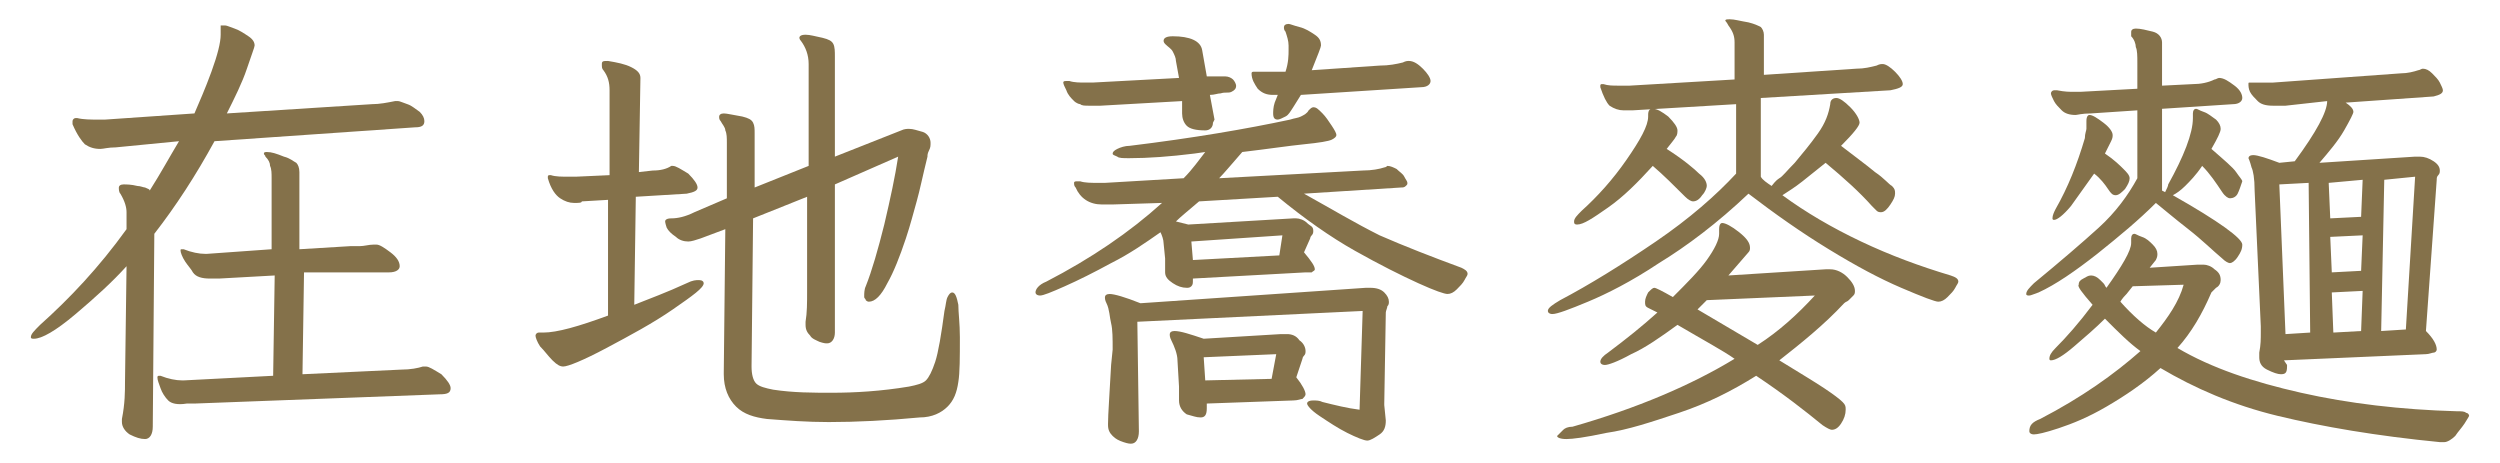 <?xml version="1.0" encoding="UTF-8"?><svg id="_圖層_2" xmlns="http://www.w3.org/2000/svg" width="162" height="30" xmlns:xlink="http://www.w3.org/1999/xlink" viewBox="0 0 162 30"><defs><clipPath id="clippath"><rect width="162" height="30" style="fill:none; stroke-width:0px;"/></clipPath></defs><g id="_圖層_1-2"><g style="clip-path:url(#clippath);"><path d="M10,15.15l-.1,12.5c0,.5-.2.8-.5.8s-.6-.1-1-.3c-.3-.2-.5-.5-.5-.8v-.2c.2-1,.2-1.8.2-2.4l.1-7.5c-.9,1-2,2-3.3,3.1s-2.2,1.6-2.7,1.6c-.1,0-.2,0-.2-.1,0-.2.2-.4.6-.8,1.9-1.7,3.8-3.7,5.6-6.2v-1.1c0-.3-.1-.7-.4-1.2-.1-.1-.1-.3-.1-.4s.1-.2.3-.2.5,0,.9.1c.2,0,.4.1.5.1.2.1.3.1.3.2.7-1.1,1.3-2.2,1.9-3.2l-4.1.4c-.5,0-.8.1-1,.1-.4,0-.7-.1-1-.3-.2-.2-.5-.6-.8-1.3v-.2c0-.1.1-.2.2-.2h.1c.4.1.9.1,1.4.1h.4l5.8-.4c.3-.7.7-1.6,1.1-2.7.4-1.1.6-1.9.6-2.4v-.6c.1,0,.2,0,.3,0s.3.1.6.2c.3.1.6.3.9.5s.4.4.4.6c0,.1-.2.6-.5,1.5s-.8,1.9-1.3,2.9l9.4-.6c.5,0,1-.1,1.5-.2h.2c.1,0,.3.1.6.2s.5.3.8.5c.2.2.3.4.3.6,0,.3-.2.4-.6.4l-13,.9c-1.2,2.2-2.5,4.2-3.9,6ZM10.9,25.95c-.2-.2-.4-.5-.5-.8s-.2-.5-.2-.7q0-.1.1-.1h.1c.5.2,1,.3,1.4.3h.1l5.8-.3.1-6.5-3.6.2h-.6c-.5,0-.9-.1-1.1-.4-.1-.2-.3-.4-.5-.7-.2-.3-.3-.6-.3-.7s0-.1.1-.1h.1c.5.2,1,.3,1.4.3h.1l4.2-.3v-4.6c0-.3,0-.6-.1-.8,0-.2-.1-.4-.3-.6,0-.1-.1-.1-.1-.2s.1-.1.2-.1c.3,0,.6.1,1.1.3.4.1.6.3.8.4.1.1.2.3.2.6v5l3.3-.2h.6c.3,0,.6-.1.9-.1h.2c.2,0,.5.2.9.5s.6.6.6.9c0,.2-.2.4-.7.4h-5.5s-.1,6.6-.1,6.6l6.4-.3c.6,0,1.1-.1,1.4-.2h.2c.2,0,.5.2,1,.5.4.4.6.7.6.9,0,.3-.2.4-.7.4l-15.9.6h-.5c-.6.1-1,0-1.2-.2Z" style="fill:#84714a; stroke-width:0px;"/><path d="M37.2,13.15c-.3,0-.6-.1-.9-.3-.3-.2-.6-.6-.8-1.3v-.1q0-.1.1-.1h.1c.3.1.7.1,1.2.1h.4l2.2-.1v-5.5c0-.5-.1-.9-.4-1.3-.1-.1-.1-.2-.1-.4s.1-.2.4-.2c.6.1,1.1.2,1.5.4.4.2.6.4.6.7l-.1,6.1.9-.1c.5,0,.9-.1,1.2-.3h.1c.2,0,.5.2,1,.5.4.4.6.7.6.9s-.2.3-.7.4l-3.3.2-.1,7c1-.4,2.1-.8,3.4-1.4.4-.2.6-.2.8-.2s.3.1.3.2c0,.3-.7.8-2,1.7s-2.8,1.7-4.3,2.5-2.5,1.2-2.8,1.2c-.2,0-.4-.1-.7-.4s-.5-.6-.8-.9c-.2-.3-.3-.6-.3-.7s.1-.2.2-.2h.3c.9,0,2.3-.4,4.2-1.1v-7.5l-1.7.1c0,.1-.2.1-.5.1ZM53.6,22.25c-.1,0-.2,0-.5-.1-.2-.1-.5-.2-.6-.4-.2-.2-.3-.4-.3-.7v-.2c.1-.6.1-1.2.1-2v-6.1l-3.5,1.4-.1,9.6c0,.5.1.9.3,1.1s.6.3,1.1.4c1.3.2,2.6.2,3.8.2,1.5,0,3.2-.1,5-.4.5-.1.9-.2,1.1-.4.2-.2.4-.6.6-1.2.2-.6.4-1.8.6-3.3.1-.4.1-.7.2-.9.1-.2.2-.3.3-.3.2,0,.3.3.4.8,0,.5.1,1.2.1,2.1,0,1.3,0,2.3-.1,2.9-.1.7-.3,1.2-.7,1.6s-1,.7-1.8.7c-2.1.2-4.1.3-5.9.3-1.4,0-2.7-.1-4-.2-.8-.1-1.5-.3-2-.8s-.8-1.2-.8-2.1v-.1l.1-9.3-1.6.6c-.3.1-.6.2-.8.2-.3,0-.6-.1-.8-.3-.3-.2-.5-.4-.6-.6-.1-.3-.1-.4-.1-.4,0-.1.1-.2.4-.2.4,0,.9-.1,1.5-.4l2.1-.9v-3.6c0-.3,0-.6-.1-.8,0-.2-.2-.4-.3-.6-.1-.1-.1-.2-.1-.3s.1-.2.3-.2.6.1,1.2.2c.4.1.6.2.7.4.1.2.1.4.1.7v3.5l3.5-1.4v-6.6c0-.6-.2-1.1-.5-1.5-.1-.1-.1-.2-.1-.2,0-.1.1-.2.4-.2s.6.1,1.1.2c.4.1.6.2.7.4s.1.5.1.8v6.5l4.3-1.7c.2-.1.4-.1.5-.1.3,0,.5.1.9.2.3.1.5.4.5.7,0,.2,0,.3-.1.5s-.1.3-.1.4c-.3,1.2-.5,2.2-.7,2.9s-.4,1.5-.7,2.4c-.4,1.2-.8,2.2-1.2,2.9-.4.8-.8,1.2-1.2,1.2h0q-.1,0-.2-.1c0-.1-.1-.1-.1-.2v-.1c0-.1,0-.4.1-.6.4-1,.8-2.4,1.2-4,.4-1.7.7-3.1.9-4.4l-4.1,1.8v9.6c0,.4-.2.7-.5.7Z" style="fill:#84714a; stroke-width:0px;"/><path d="M89.4,15.25c1.6.7,3.4,1.4,5.3,2.1.2.1.4.2.4.4,0,.1-.1.2-.2.4-.1.2-.3.4-.5.6s-.4.3-.6.3-.8-.2-1.9-.7-2.5-1.2-4.1-2.1-3.3-2.1-5-3.5l-5.1.3c-.7.6-1.2,1-1.5,1.3l.8.2,6.8-.4h.2c.2,0,.5.1.7.3s.4.2.4.5c0,.1,0,.2-.1.3s-.1.2-.1.2l-.4.9c.5.6.7.9.7,1.1,0,.1-.1.1-.2.2h-.4l-7.3.4v.1c0,.2,0,.3-.1.4s-.2.1-.3.1c-.3,0-.6-.1-.9-.3-.3-.2-.5-.4-.5-.7h0v-.9l-.1-1c0-.2-.1-.5-.2-.7-1,.7-2,1.4-3.2,2-1.1.6-2.1,1.1-3,1.5s-1.4.6-1.6.6-.3-.1-.3-.2c0-.2.2-.5.7-.7,2.9-1.5,5.4-3.2,7.5-5.1l-3.2.1h-.7c-.8,0-1.4-.4-1.7-1.1-.1-.1-.1-.2-.1-.3s.1-.1.2-.1h.2c.3.1.7.1,1.2.1h.4l5.1-.3c.6-.6,1-1.2,1.4-1.7l-.7.1c-1.6.2-3,.3-4.2.3h-.1c-.3,0-.6,0-.7-.1-.2-.1-.3-.1-.3-.2s.1-.2.3-.3c.2-.1.5-.2.8-.2,4.1-.5,7.6-1.1,10.4-1.7.3-.1.5-.1.7-.2.2-.1.4-.2.5-.4.1-.1.2-.2.3-.2.2,0,.3.1.6.4.2.2.4.5.6.8s.3.5.3.6-.1.2-.3.3c-.2.1-.8.2-1.8.3s-2.3.3-4,.5c-.7.8-1.2,1.4-1.5,1.7l9.3-.5c.6,0,1.1-.1,1.4-.2.1,0,.2-.1.2-.1.2,0,.4.1.6.2.2.2.4.3.5.5s.2.3.2.4,0,.1-.1.2c-.1.1-.2.1-.3.1l-6.3.4c1.8,1,3.3,1.9,4.9,2.7ZM78.6,7.95c0,.3-.2.5-.5.5-.6,0-1-.1-1.2-.3s-.3-.5-.3-.8v-.8l-5.3.3h-.7c-.3,0-.5,0-.6-.1-.1,0-.3-.1-.4-.2-.2-.2-.4-.4-.5-.7-.1-.2-.2-.4-.2-.5s.1-.1.2-.1h.2c.3.1.7.1,1,.1h.5l5.6-.3-.2-1.1c0-.2-.1-.4-.2-.6-.1-.2-.3-.3-.5-.5-.1-.1-.1-.2-.1-.2,0-.2.2-.3.6-.3,1.1,0,1.8.3,1.9.9l.3,1.7h1.2c.2,0,.4.1.5.2s.2.3.2.4c0,.2-.1.3-.3.4s-.4,0-.7.1c-.2,0-.4.1-.7.1l.3,1.6-.1.2ZM89.8,27.25c0,.4-.1.7-.4.9-.3.2-.6.4-.8.4s-.7-.2-1.3-.5c-.6-.3-1.2-.7-1.8-1.1-.6-.4-.8-.7-.8-.8s.1-.2.4-.2c.2,0,.4,0,.6.1.8.2,1.6.4,2.4.5l.2-6.4-14.6.7.1,7.1c0,.5-.2.8-.5.8-.1,0-.2,0-.5-.1s-.5-.2-.7-.4c-.2-.2-.3-.4-.3-.7v-.1c0-.6.1-1.9.2-3.8l.1-1c0-.7,0-1.3-.1-1.7s-.1-.9-.3-1.3c-.1-.2-.1-.3-.1-.4s.1-.2.3-.2c.3,0,1,.2,2,.6l14.6-1h.3c.4,0,.7.1.9.3.2.2.3.4.3.6,0,.1,0,.2-.1.3,0,.1-.1.3-.1.4l-.1,5.9v.1l.1,1ZM78.2,26.25v.2c0,.4-.1.6-.4.6s-.5-.1-.9-.2c-.3-.2-.5-.5-.5-.9v-.9l-.1-1.7c0-.4-.2-.9-.4-1.3-.1-.2-.1-.3-.1-.4s.1-.2.3-.2c.4,0,1,.2,1.9.5l5-.3h.4c.3,0,.6.1.8.4.3.2.4.5.4.7,0,.1,0,.2-.1.3-.1.1-.1.2-.1.2l-.4,1.2c.4.5.6.9.6,1.1,0,.1-.1.2-.2.3-.1,0-.3.1-.6.1l-5.6.2v.1ZM77.2,15.65l.1,1.2,5.6-.3.2-1.3-5.9.4ZM78,23.15l.1,1.5,4.3-.1.3-1.6-4.7.2ZM81.1,4.75s0-.1.1-.1h2.1c.2-.6.2-1.1.2-1.4v-.3c0-.3-.1-.6-.2-.9-.1-.1-.1-.2-.1-.3s.1-.2.3-.2c.1,0,.3.1.7.2.4.1.7.3,1,.5s.4.4.4.7c0,.1-.2.6-.6,1.6l4.4-.3c.6,0,1.1-.1,1.5-.2.2-.1.3-.1.4-.1.3,0,.6.2.9.5s.5.6.5.8c0,.2-.2.4-.6.4l-7.8.5-.5.8c-.2.3-.3.5-.5.6s-.4.2-.5.2c-.2,0-.3-.1-.3-.4,0-.1,0-.4.1-.7l.2-.5h-.3c-.4,0-.7-.1-1-.4-.2-.3-.4-.6-.4-1h0Z" style="fill:#84714a; stroke-width:0px;"/><path d="M114.8,12.05c.1-.1.2-.3.5-.5.2-.1.5-.5,1-1,.5-.6,1-1.2,1.5-1.9s.7-1.3.8-1.9c0-.3.2-.4.4-.4s.5.2.9.6.6.8.6,1-.4.7-1.2,1.5c.9.7,1.6,1.2,2.2,1.7.6.4.9.8,1.1.9.2.2.2.3.2.5s-.1.4-.3.7c-.2.3-.4.5-.6.5-.1,0-.2,0-.3-.1-.1-.1-.2-.2-.3-.3-.8-.9-1.8-1.8-3-2.8-.5.4-1,.8-1.5,1.2s-1,.7-1.3.9c1.5,1.1,3.2,2.1,5.1,3s3.8,1.6,5.8,2.2c.3.1.5.2.5.4,0,.1-.1.2-.2.4s-.3.4-.5.6-.4.3-.6.3-1-.3-2.4-.9-2.9-1.4-4.7-2.5c-1.8-1.1-3.5-2.3-5.2-3.6-2,1.9-4,3.4-5.8,4.5-1.8,1.2-3.4,2-4.6,2.5s-2,.8-2.3.8c-.2,0-.3-.1-.3-.2,0-.2.3-.4.8-.7,1.9-1,4-2.3,6.2-3.8s3.9-3,5.2-4.4v-4.5l-6.7.4h-.6c-.3,0-.6-.1-.9-.3-.2-.2-.4-.6-.6-1.2v-.1q0-.1.1-.1h.1c.3.1.6.1,1,.1h.7l6.8-.4v-2.4c0-.4-.1-.7-.4-1.1-.1-.2-.2-.3-.2-.3,0-.1.1-.1.3-.1.3,0,.6.1,1.2.2.4.1.6.2.8.3.1.1.2.3.2.5v2.6l6-.4c.5,0,.9-.1,1.3-.2.2-.1.3-.1.4-.1.2,0,.5.2.8.5s.5.6.5.8-.3.3-.8.4l-8.4.5v5.1c.1.2.4.4.7.6ZM101.3,27.85c.1-.1.3-.2.6-.2,4.2-1.2,7.7-2.7,10.5-4.4-.7-.5-2-1.2-3.7-2.2-1.1.8-2.1,1.5-3,1.9-.9.5-1.5.7-1.7.7s-.3-.1-.3-.2c0-.2.2-.4.5-.6,1.2-.9,2.2-1.7,3.2-2.6l-.6-.3c-.2-.1-.2-.2-.2-.4s.1-.4.2-.6c.2-.2.3-.3.4-.3s.5.2,1.2.6c.9-.9,1.7-1.7,2.2-2.4s.8-1.3.8-1.7v-.3c0-.3.1-.4.2-.4.2,0,.6.2,1.1.6.5.4.7.7.7,1,0,.1,0,.2-.1.3l-1.3,1.5,6.3-.4h.3c.4,0,.8.2,1.1.5.3.3.5.6.5.9,0,.1,0,.2-.1.3-.1.1-.2.2-.3.3-.1.1-.2.1-.3.2-1.3,1.4-2.8,2.6-4.2,3.7,1.3.8,2.3,1.4,2.9,1.8s1,.7,1.2.9c.2.2.2.3.2.5,0,.3-.1.6-.3.9-.2.3-.4.4-.6.4-.1,0-.3-.1-.6-.3-1.1-.9-2.5-2-4.3-3.2-1.6,1-3.2,1.8-5,2.4s-3.3,1.1-4.7,1.3c-1.4.3-2.2.4-2.6.4s-.6-.1-.6-.2c.2-.2.3-.3.4-.4ZM107.1,7.05c.3,0,.6.2,1,.5.4.4.6.7.6.9,0,.1,0,.3-.1.4-.1.2-.3.4-.6.8,1.1.7,1.8,1.3,2.1,1.6.4.3.5.6.5.8,0,.1-.1.4-.3.6-.2.3-.4.4-.6.4-.1,0-.3-.1-.5-.3-.7-.7-1.4-1.4-2.1-2-1,1.1-1.9,2-2.9,2.7s-1.6,1.1-2,1.1c-.2,0-.2-.1-.2-.2,0-.2.2-.4.5-.7,1-.9,2-2,2.9-3.3s1.4-2.2,1.4-2.8v-.1c0-.3.1-.4.3-.4ZM110,20.05l3.9,2.3c1.4-.9,2.6-2,3.7-3.2l-7,.3-.6.6Z" style="fill:#84714a; stroke-width:0px;"/><path d="M135.9,16.45c-1.4,1.1-2.7,2-3.8,2.5-.3.1-.5.2-.6.2s-.2,0-.2-.1c0-.2.2-.4.5-.7,1.7-1.4,3.1-2.6,4.2-3.6,1.1-1,1.9-2.1,2.5-3.2v-4.4l-3,.2c-.6,0-.9.1-1,.1-.4,0-.7-.1-.9-.3-.2-.2-.4-.4-.5-.6s-.2-.4-.2-.5.1-.2.2-.2h.2c.5.1.8.1,1.1.1h.4l3.7-.2v-1.7c0-.4,0-.8-.1-1,0-.2-.1-.5-.3-.7,0-.1,0-.2,0-.3s.1-.2.3-.2c.3,0,.7.1,1.1.2s.6.4.6.7v2.8l2-.1c.5,0,1-.1,1.4-.3.1,0,.2-.1.3-.1.3,0,.6.2,1,.5s.5.6.5.8-.2.4-.6.4l-4.6.3v5.3l.2.1c.1-.2.2-.4.2-.5,1-1.8,1.6-3.3,1.6-4.3v-.3c0-.2.1-.3.2-.3s.2.1.5.2.5.3.8.5c.2.2.3.4.3.6s-.2.6-.6,1.3c.8.7,1.4,1.2,1.6,1.5.2.3.4.5.4.6-.1.3-.2.6-.3.8s-.3.3-.5.3c-.1,0-.3-.1-.5-.4-.4-.6-.8-1.2-1.3-1.7-.4.6-.8,1-1.1,1.3s-.6.5-.8.6c3,1.7,4.5,2.8,4.5,3.2,0,.3-.1.5-.3.8s-.4.4-.5.4-.3-.1-.5-.3c-.6-.5-1.3-1.2-2.2-1.9s-1.6-1.3-2.1-1.7c-1.1,1.1-2.3,2.1-3.8,3.3ZM132.2,27.15c2.7-1.4,4.8-2.9,6.5-4.4-.7-.5-1.4-1.2-2.3-2.1-.6.6-1.3,1.2-2,1.8s-1.2.9-1.5.9q-.1,0-.1-.1c0-.2.1-.4.4-.7.7-.7,1.5-1.6,2.4-2.8-.7-.8-1-1.2-.9-1.3,0-.2.1-.3.3-.4s.3-.2.5-.2.4.1.6.3q.1.1.2.2c.1.1.1.2.2.3,1-1.4,1.6-2.4,1.6-2.9v-.3c0-.2.1-.3.2-.3s.2.1.5.2.5.3.7.5c.2.2.3.4.3.6,0,.1,0,.2-.1.4l-.4.5,3.1-.2h.4c.2,0,.5.1.7.3.3.2.4.4.4.7,0,.2-.1.4-.3.5-.2.2-.3.3-.3.3-.6,1.4-1.3,2.6-2.2,3.6,2.2,1.3,4.9,2.2,8,2.9,3.1.7,6.5,1.1,10.1,1.2.3,0,.5,0,.6.1.1,0,.2.1.2.2,0,0-.1.2-.3.5s-.4.5-.6.8c-.2.2-.5.4-.7.4h-.3c-4.1-.4-7.6-1-10.5-1.7s-5.4-1.8-7.6-3.1c-1.1,1-2.3,1.8-3.5,2.5s-2.2,1.1-3.1,1.4-1.4.4-1.6.4-.3-.1-.3-.2c0-.4.2-.6.7-.8ZM137.6,10.95c.2.2.4.4.4.6s-.1.4-.3.7c-.2.2-.4.4-.6.4s-.3-.1-.5-.4c-.2-.3-.5-.7-.9-1-.5.7-1,1.4-1.5,2.1-.5.6-.9.9-1.1.9q-.1,0-.1-.1c0-.2.1-.4.2-.6.8-1.4,1.4-2.9,1.9-4.6,0-.3.1-.5.1-.6v-.5c0-.3.1-.4.2-.4.2,0,.5.2.9.5.4.3.6.6.6.8,0,.1,0,.2-.1.4l-.4.8c.6.4,1,.8,1.2,1ZM139.7,21.55c.8-1,1.5-2,1.8-3.1l-3.3.1-.4.5c-.3.3-.4.5-.4.5.8.9,1.6,1.6,2.3,2ZM148.2,23.65v.1c0,.4-.1.5-.4.5-.2,0-.5-.1-.9-.3-.4-.2-.5-.5-.5-.8v-.3c.1-.5.1-.9.1-1.3v-.4l-.4-8.8c0-.8-.1-1.3-.2-1.5-.1-.4-.2-.6-.2-.6,0-.1.1-.2.3-.2.3,0,.9.2,1.7.5l1-.1c1.4-1.9,2.1-3.2,2.1-3.9l-2.7.3h-.8c-.5,0-.8-.1-1-.3-.2-.2-.4-.4-.5-.6s-.1-.4-.1-.5,0-.1.1-.1h1.5l8.3-.6c.4,0,.8-.1,1.1-.2.1,0,.2-.1.3-.1.2,0,.4.1.6.3.2.2.4.4.5.6s.2.4.2.5c0,.2-.2.3-.6.4l-5.7.4c.3.2.5.4.5.6,0,.1-.2.5-.6,1.2s-1,1.4-1.6,2.1l6.2-.4h.3c.3,0,.6.1.9.3.3.2.4.4.4.6,0,.1,0,.2-.1.3s-.1.2-.1.3l-.7,9.8c.5.5.7.9.7,1.2,0,.1-.1.2-.2.2s-.3.1-.5.1l-9.2.4.2.3ZM147.7,11.95l.4,9.7,1.6-.1-.1-9.7-1.9.1ZM150.9,11.85l.1,2.3,2-.1.1-2.4-2.2.2ZM151,15.35l.1,2.3,1.9-.1.1-2.3-2.1.1ZM151.1,18.95l.1,2.6,1.8-.1.1-2.6-2,.1ZM154.5,11.65l-.2,9.8,1.6-.1.6-9.9-2,.2Z" style="fill:#84714a; stroke-width:0px;"/></g></g></svg>